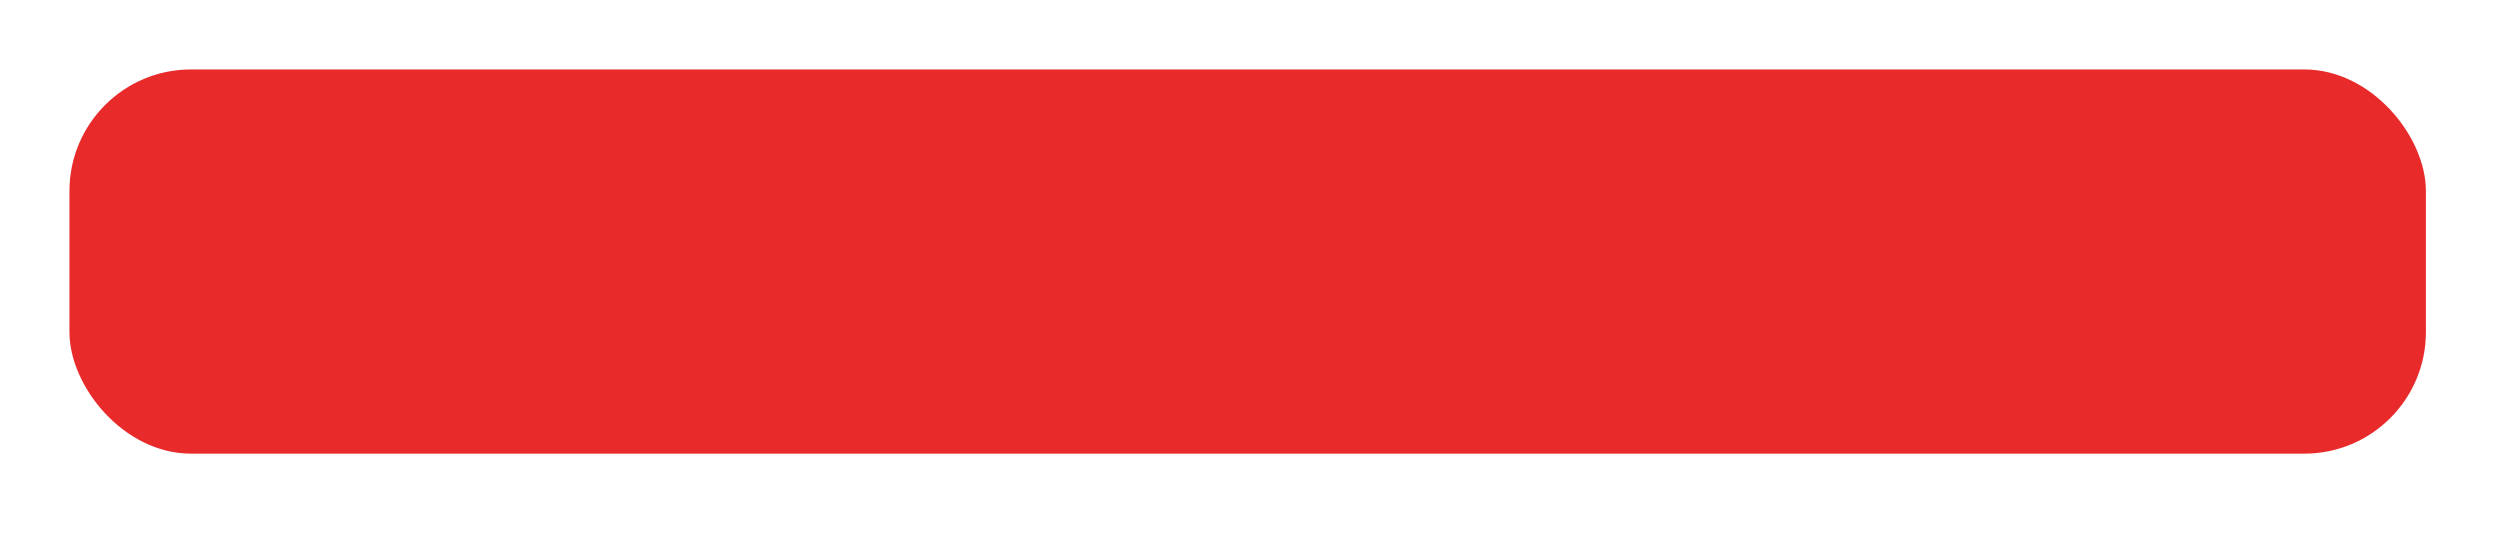 <?xml version="1.0" encoding="UTF-8"?> <svg xmlns="http://www.w3.org/2000/svg" width="144" height="31" viewBox="0 0 144 31" fill="none"><g filter="url(#filter0_d_59_119)"><rect data-figma-bg-blur-radius="10" x="4" width="135.732" height="22.13" rx="7" fill="#E82B2A"></rect></g><defs><filter id="filter0_d_59_119" x="-6" y="-10" width="155.732" height="42.13" filterUnits="userSpaceOnUse" color-interpolation-filters="sRGB"><feFlood flood-opacity="0" result="BackgroundImageFix"></feFlood><feColorMatrix in="SourceAlpha" type="matrix" values="0 0 0 0 0 0 0 0 0 0 0 0 0 0 0 0 0 0 127 0" result="hardAlpha"></feColorMatrix><feOffset dy="4"></feOffset><feGaussianBlur stdDeviation="2"></feGaussianBlur><feComposite in2="hardAlpha" operator="out"></feComposite><feColorMatrix type="matrix" values="0 0 0 0 0.91 0 0 0 0 0.169 0 0 0 0 0.165 0 0 0 0.1 0"></feColorMatrix><feBlend mode="normal" in2="BackgroundImageFix" result="effect1_dropShadow_59_119"></feBlend><feBlend mode="normal" in="SourceGraphic" in2="effect1_dropShadow_59_119" result="shape"></feBlend></filter><clipPath id="bgblur_0_59_119_clip_path" transform="translate(6 10)"><rect x="4" width="135.732" height="22.13" rx="7"></rect></clipPath></defs></svg> 